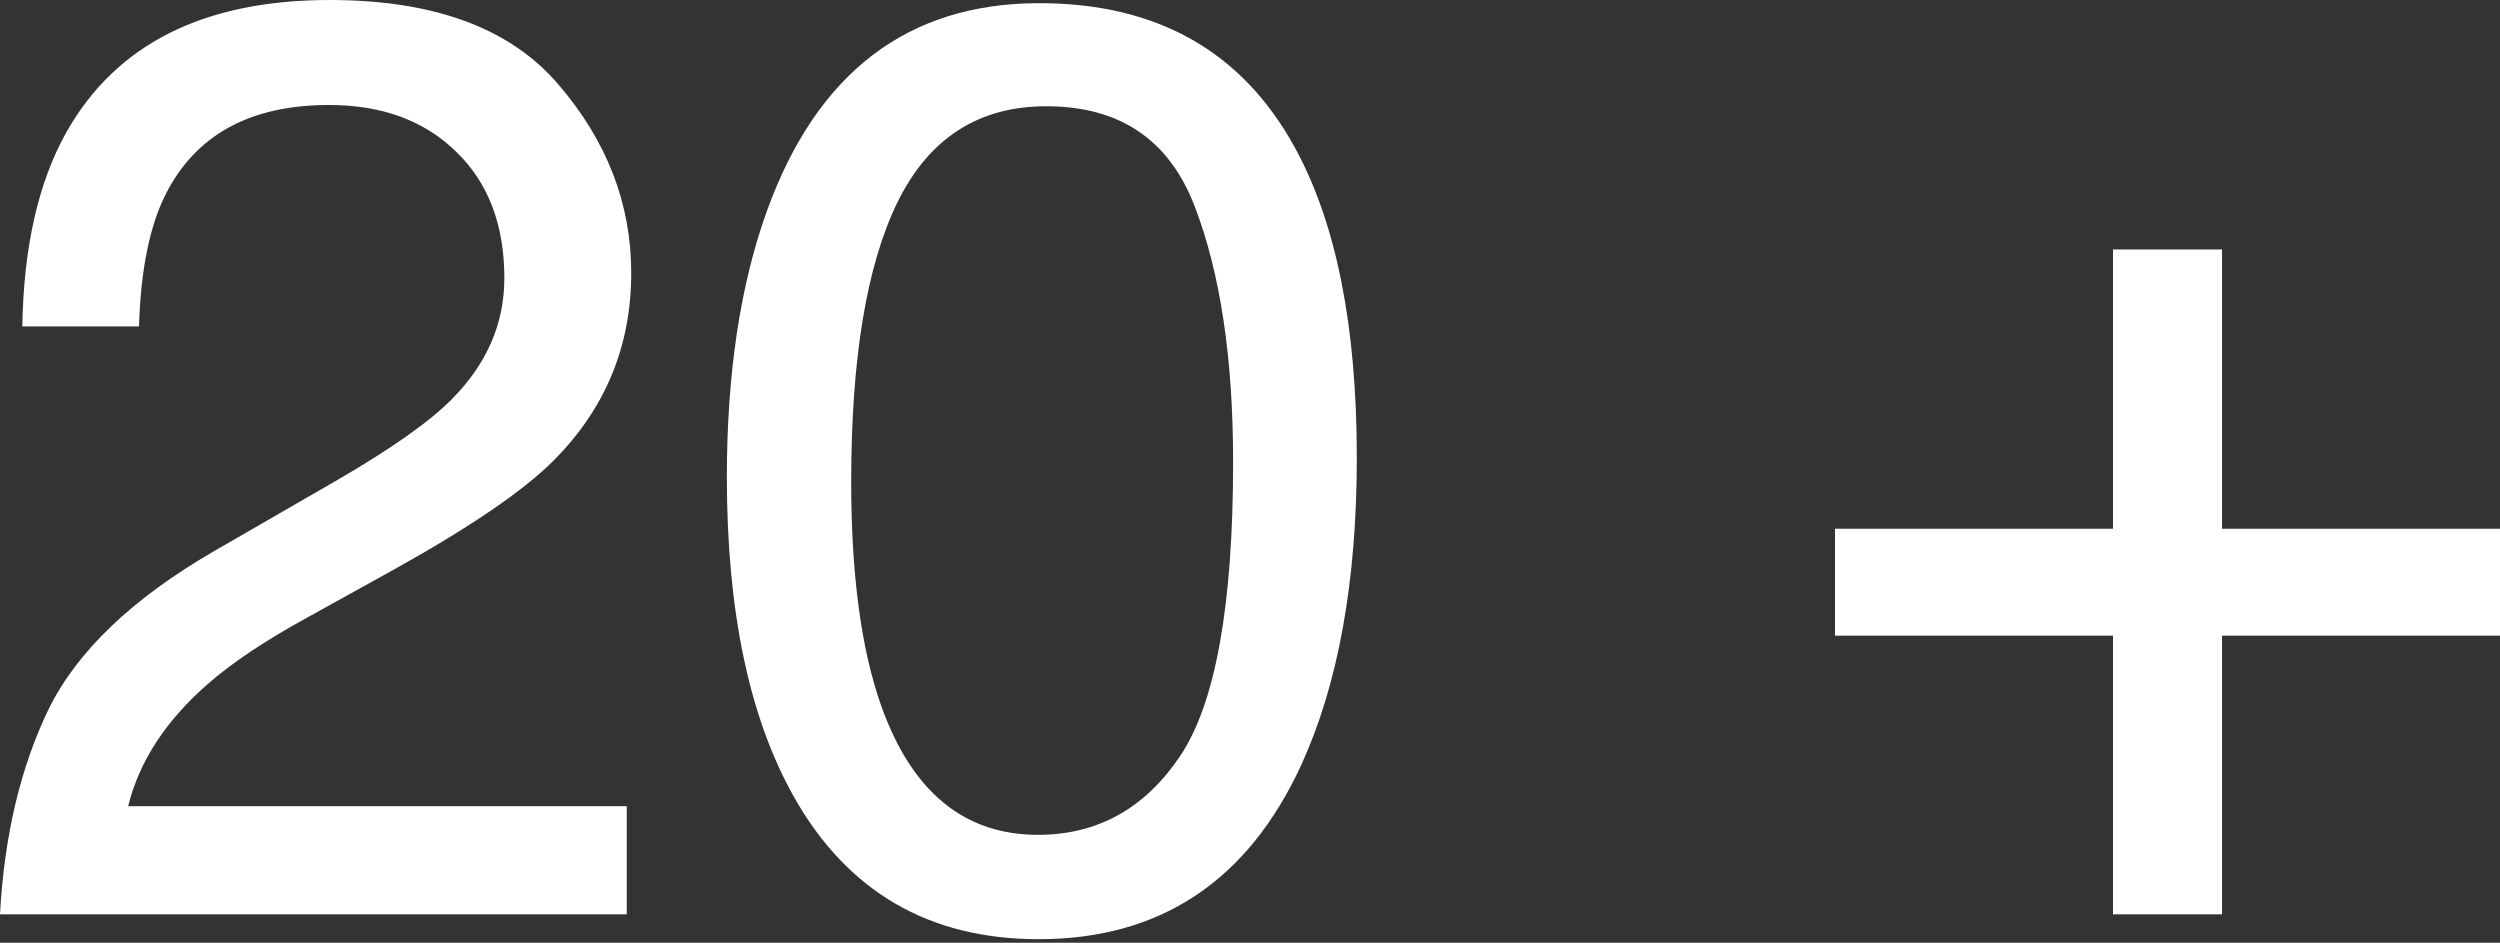 <?xml version="1.0" encoding="UTF-8"?> <svg xmlns="http://www.w3.org/2000/svg" width="480" height="181" viewBox="0 0 480 181" fill="none"><rect x="0" y="0" width="480" height="181" fill="#333333" stroke="none"/> <path d="M0 175.558C0.819 160.491 3.917 147.379 9.304 136.221C14.772 125.06 25.381 114.923 41.132 105.798L64.637 92.24C75.167 86.129 82.551 80.918 86.797 76.602C93.488 69.839 96.834 62.102 96.834 53.388C96.834 43.207 93.774 35.142 87.651 29.196C81.532 23.172 73.368 20.157 63.168 20.157C48.07 20.157 37.623 25.857 31.829 37.261C28.73 43.372 27.014 51.84 26.689 62.673H4.286C4.532 47.441 7.345 35.021 12.732 25.412C22.282 8.468 39.135 0 63.293 0C83.366 0 98.017 5.415 107.238 16.248C116.542 27.081 121.196 39.134 121.196 52.41C121.196 66.418 116.256 78.392 106.384 88.33C100.669 94.112 90.429 101.114 75.656 109.34L58.882 118.629C50.887 123.023 44.603 127.218 40.032 131.209C31.872 138.297 26.728 146.155 24.605 154.791H120.338V175.558H0ZM199.543 0.61C222.229 0.61 238.635 9.934 248.753 28.586C256.588 43.004 260.506 62.755 260.506 87.838C260.506 111.623 256.956 131.292 249.854 146.847C239.575 169.166 222.762 180.324 199.422 180.324C178.362 180.324 162.692 171.199 152.413 152.958C143.842 137.727 139.557 117.284 139.557 91.626C139.557 71.754 142.126 54.69 147.27 40.44C156.899 13.886 174.323 0.61 199.543 0.61ZM199.297 160.288C210.723 160.288 219.824 155.237 226.597 145.139C233.37 135.037 236.758 116.224 236.758 88.694C236.758 68.822 234.31 52.492 229.413 39.705C224.517 26.835 215.009 20.4 200.887 20.4C187.913 20.4 178.405 26.51 172.365 38.727C166.406 50.862 163.429 68.783 163.429 92.482C163.429 110.317 165.348 124.653 169.184 135.486C175.06 152.02 185.096 160.288 199.297 160.288ZM352.321 122.046V101.521H405.695V47.891H426.63V101.521H480V122.046H426.63V175.558H405.695V122.046H352.321Z" fill="white"></path> </svg> 